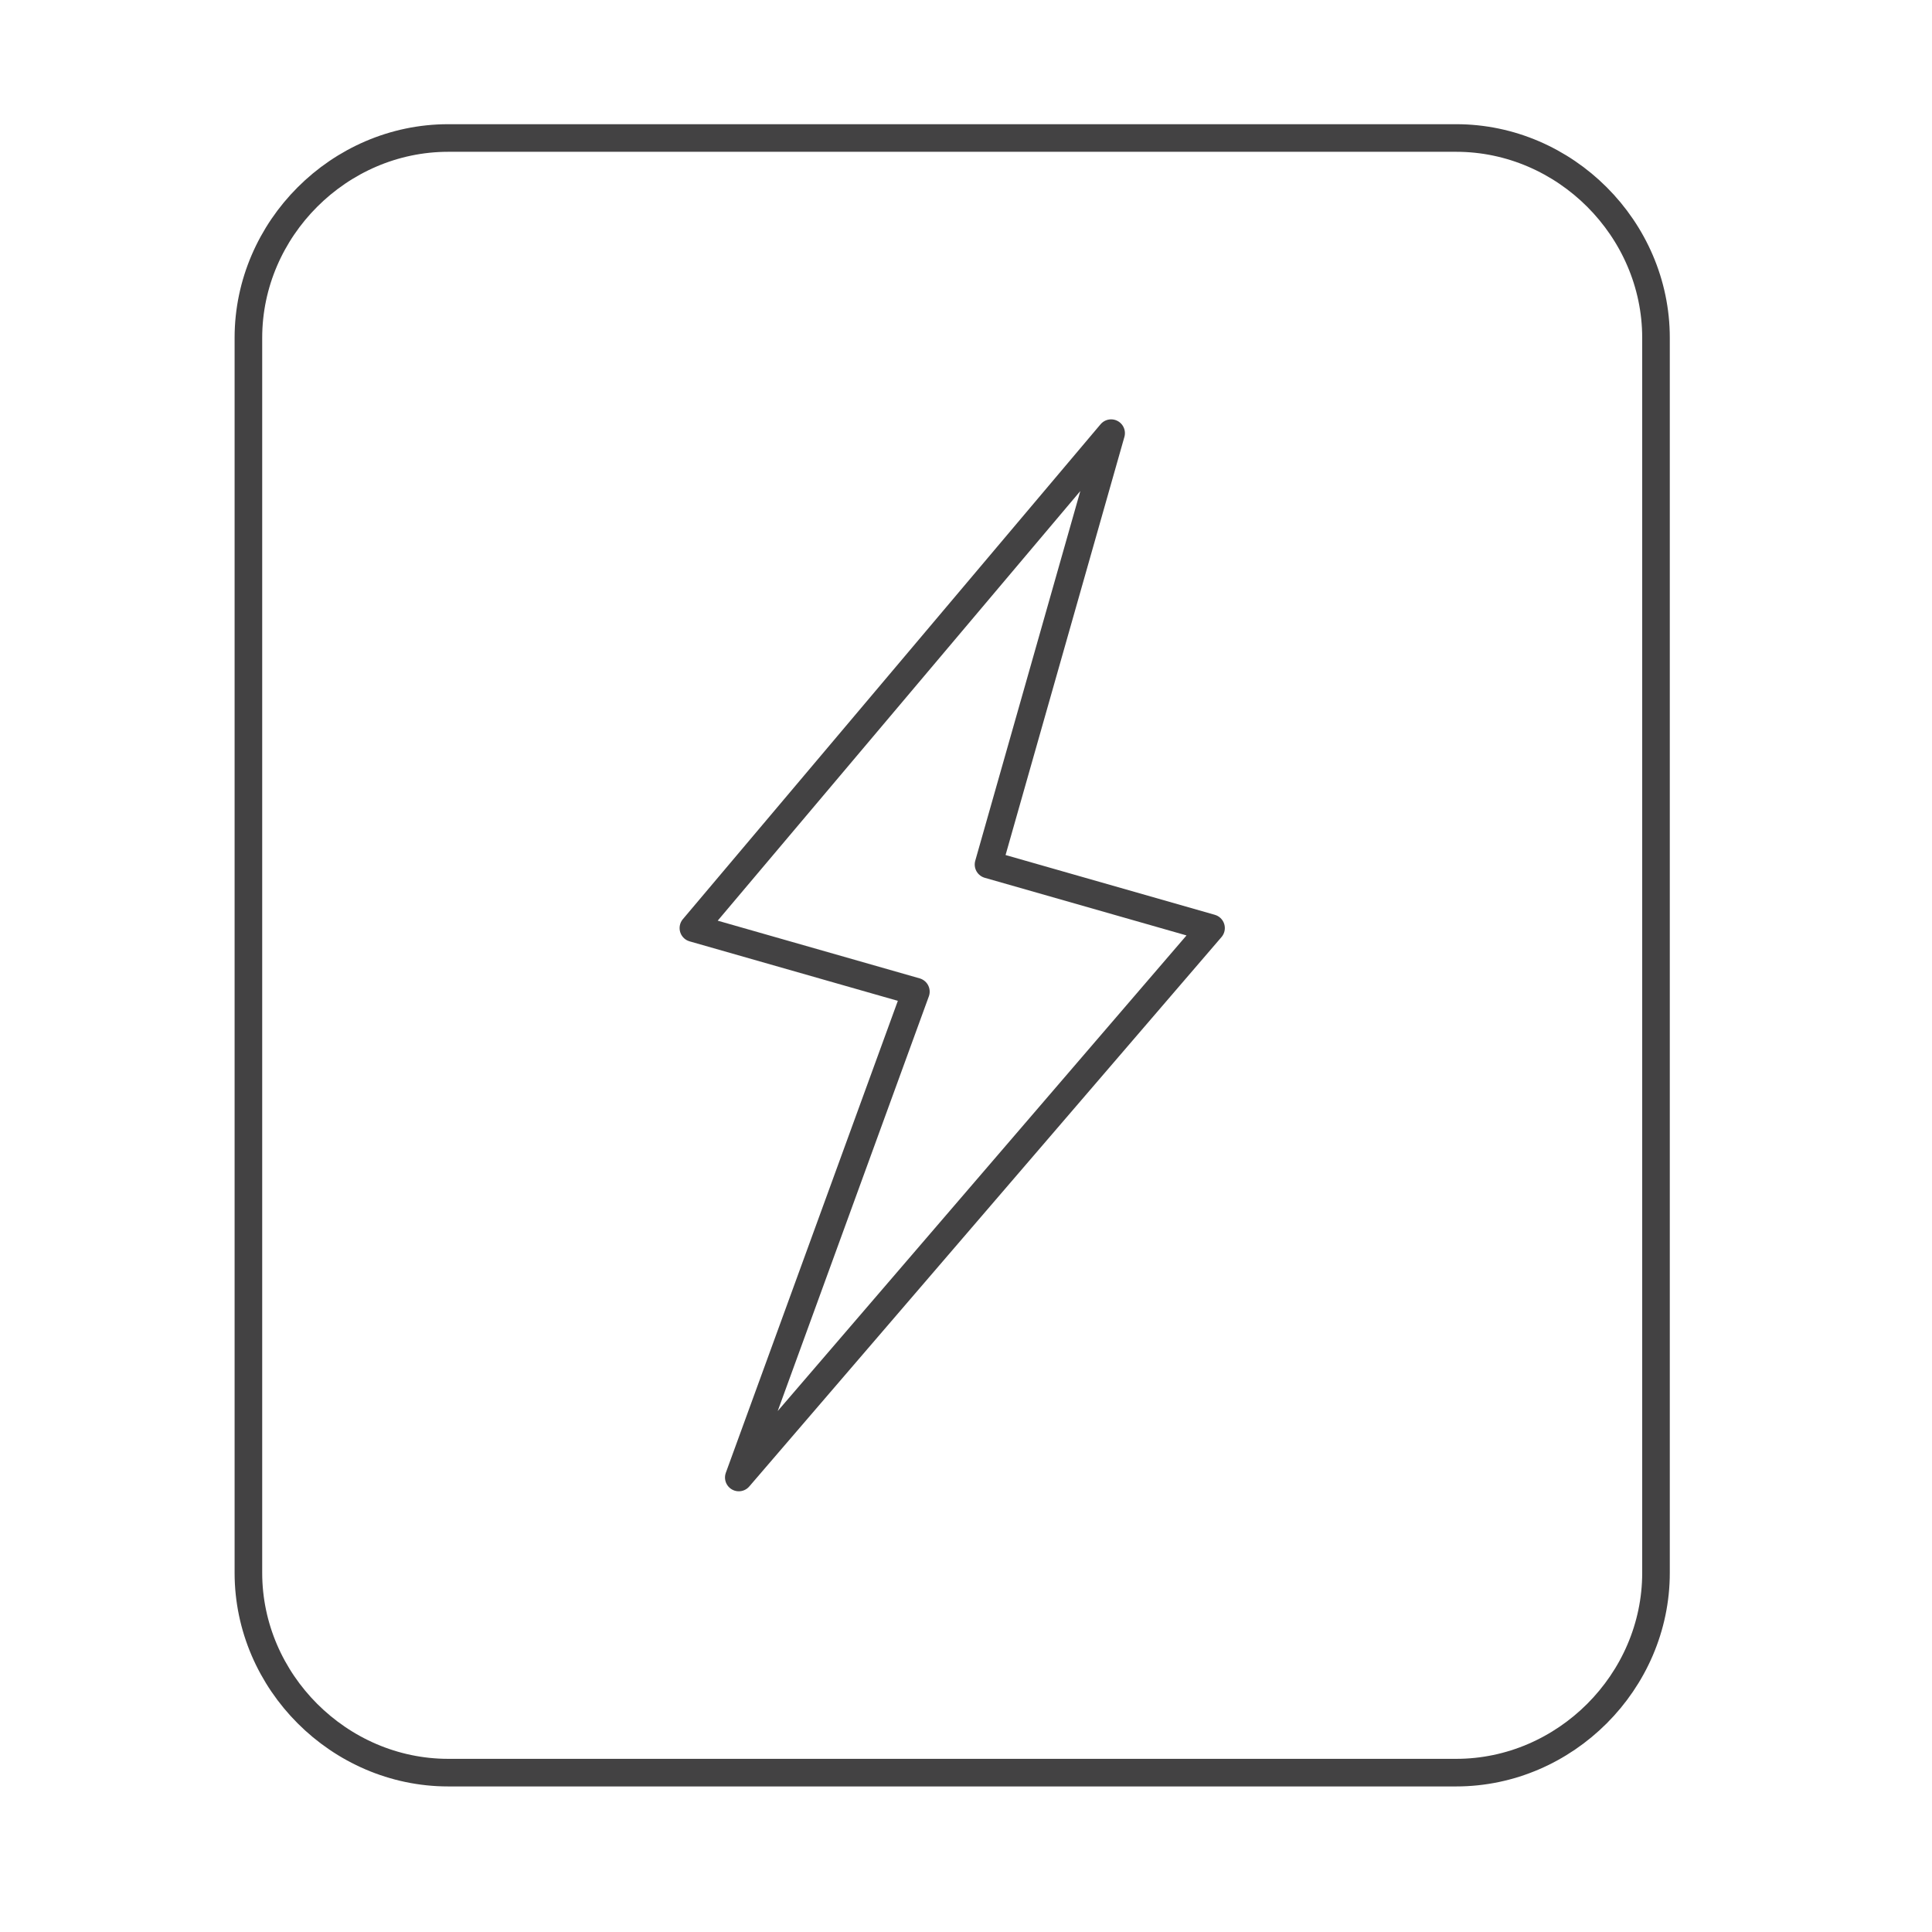 <svg width="70" height="70" viewBox="0 0 70 70" fill="none" xmlns="http://www.w3.org/2000/svg">
<path d="M52.761 64.226H16.239C12.29 64.226 9 60.935 9 56.987V12.239C9 8.29 12.29 5 16.239 5H52.761C56.71 5 60 8.29 60 12.239V56.987C60 60.935 56.71 64.226 52.761 64.226Z" stroke="#434243" stroke-miterlimit="10" stroke-linecap="round" stroke-linejoin="round"/>
<path d="M26.768 53.532L33.184 35.929L25.123 33.626L40.258 15.694L35.816 31.323L43.878 33.626L26.768 53.532Z" stroke="#434243" stroke-miterlimit="10" stroke-linecap="round" stroke-linejoin="round"/>
</svg>
